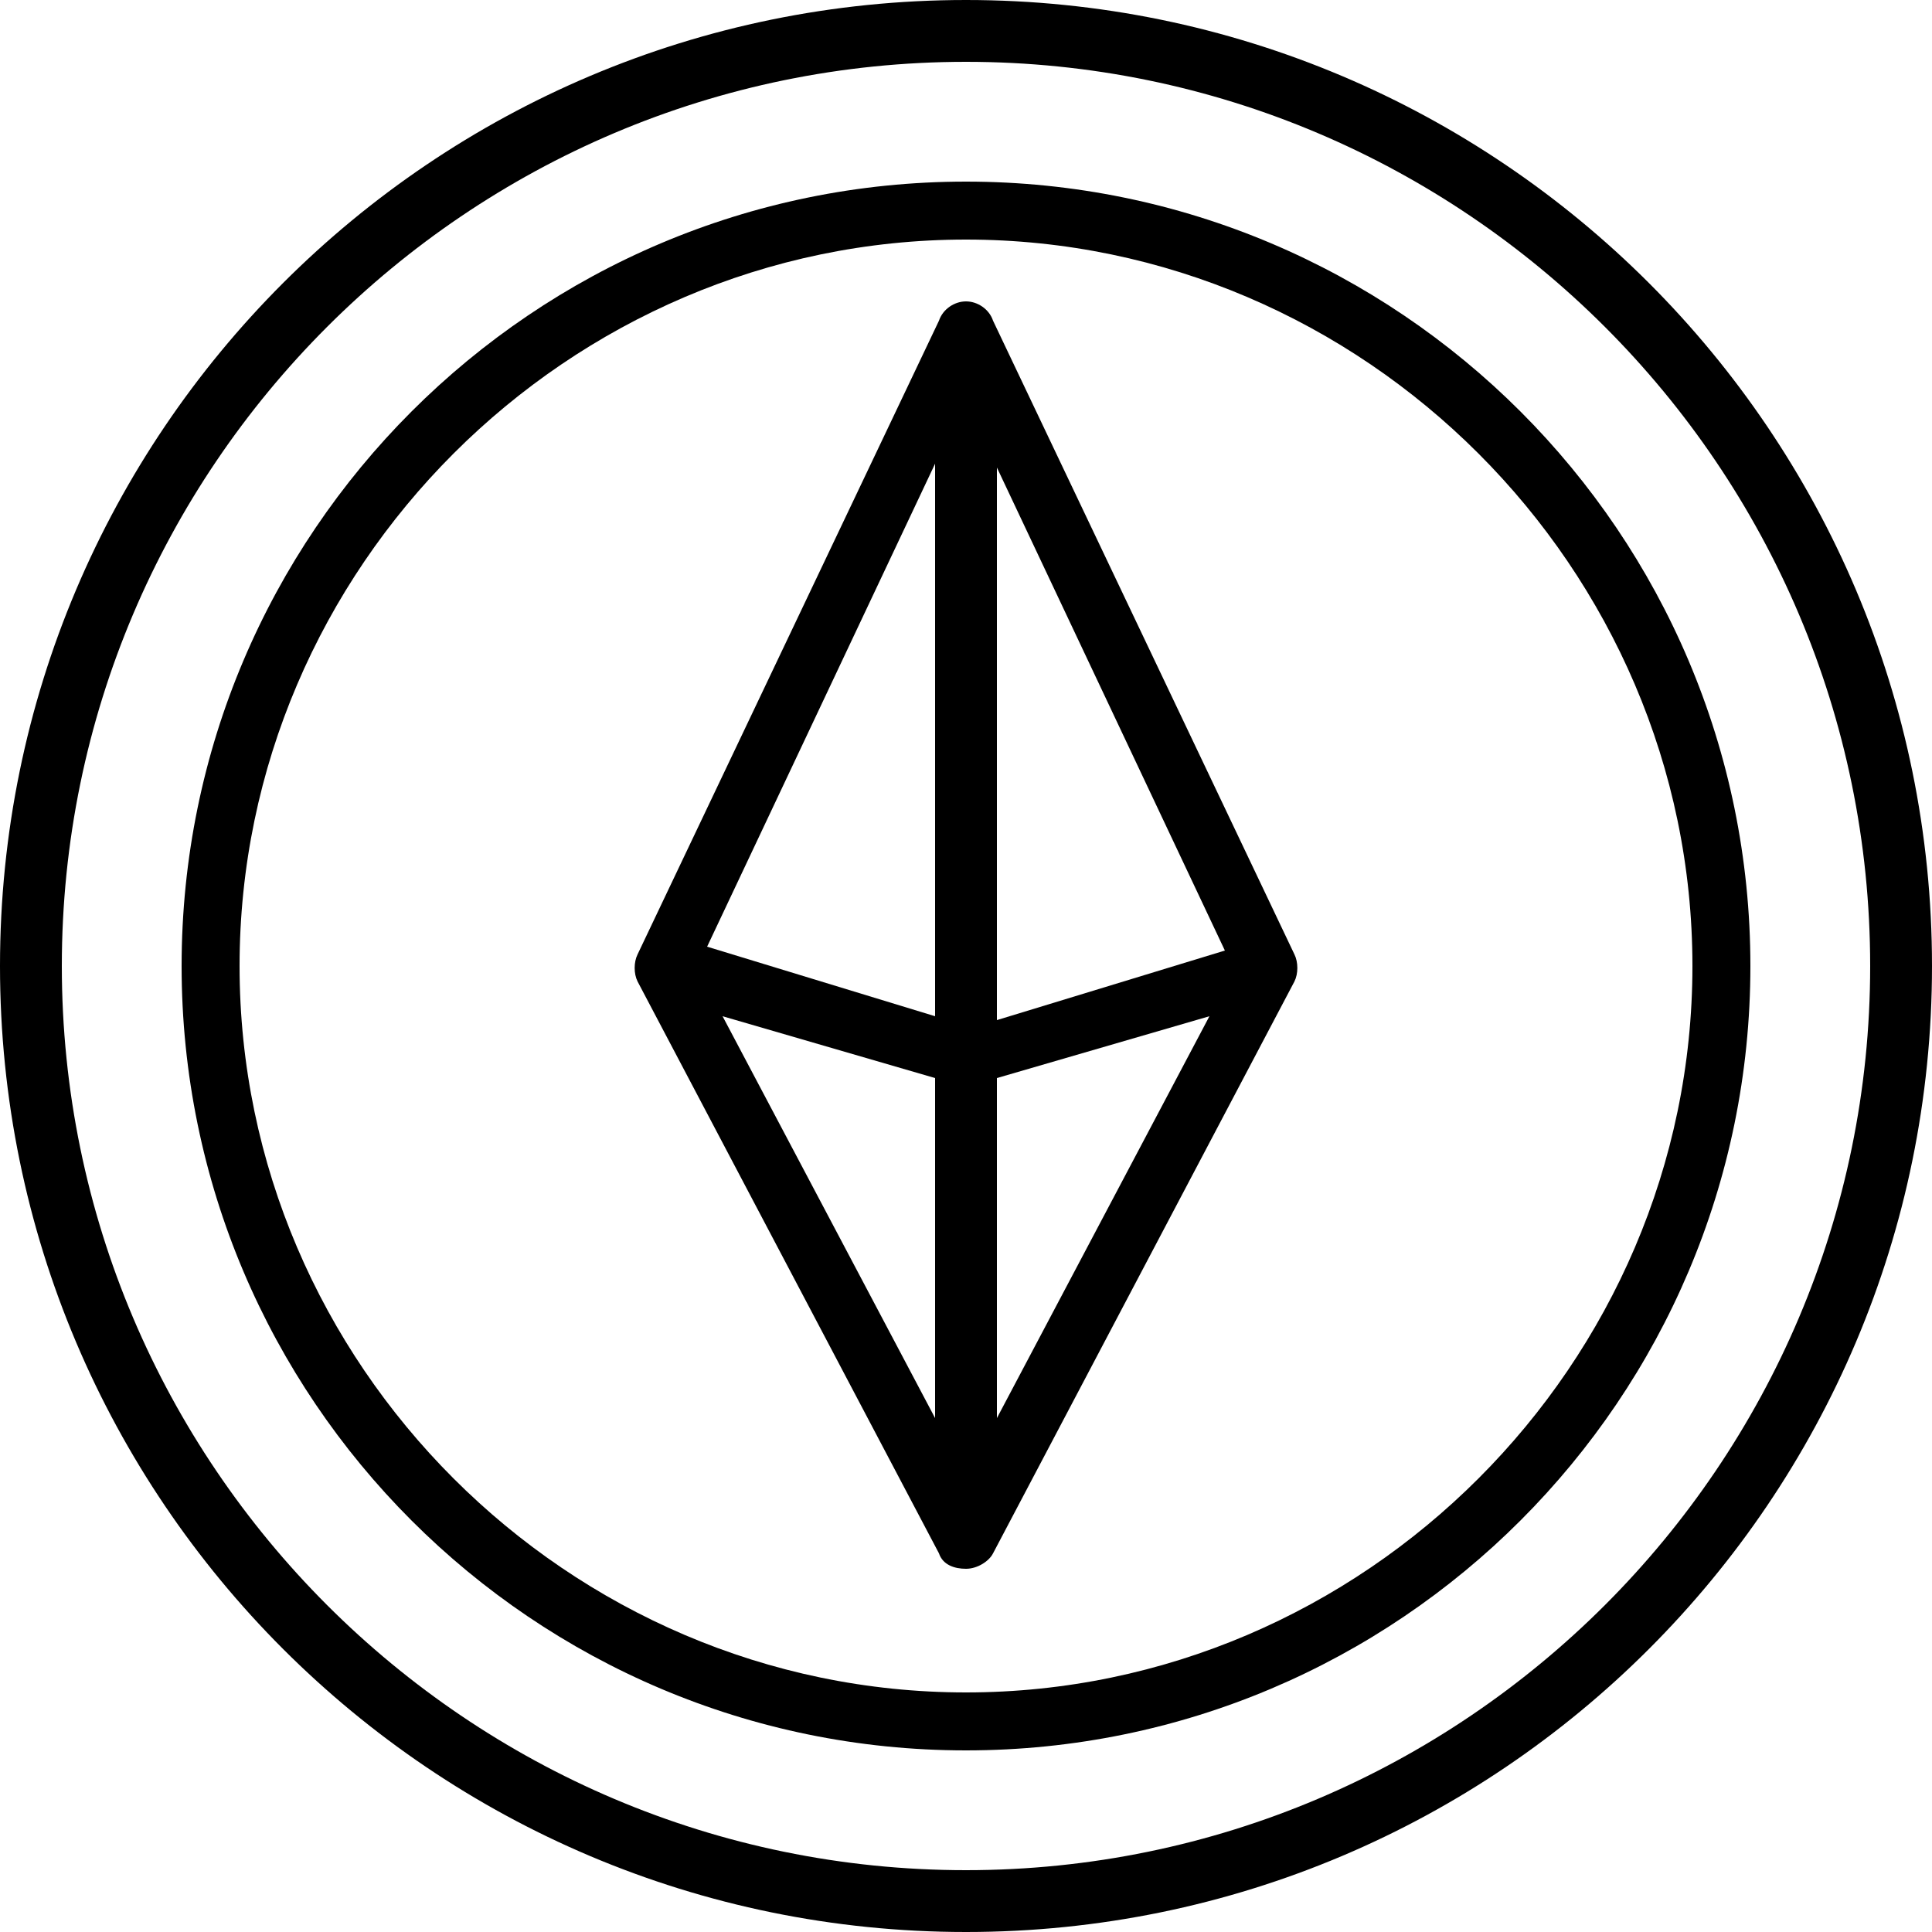 <?xml version="1.0" encoding="utf-8"?>
<!-- Generator: Adobe Illustrator 26.5.0, SVG Export Plug-In . SVG Version: 6.00 Build 0)  -->
<svg version="1.1" id="outline" xmlns="http://www.w3.org/2000/svg" xmlns:xlink="http://www.w3.org/1999/xlink" x="0px" y="0px"
	 width="50px" height="50px" viewBox="0 0 50 50" style="enable-background:new 0 0 50 50;" xml:space="preserve">
<g>
	<path d="M25.7,8.3C25.6,8,25.3,7.8,25,7.8S24.4,8,24.3,8.3l-7.8,16.4c-0.1,0.2-0.1,0.5,0,0.7l7.8,14.8c0.1,0.3,0.4,0.4,0.7,0.4
		s0.6-0.2,0.7-0.4l7.8-14.8c0.1-0.2,0.1-0.5,0-0.7L25.7,8.3z M25.8,12.1l5.9,12.5l-5.9,1.8V12.1z M24.2,26.3l-5.9-1.8l5.9-12.5V26.3
		z M24.2,27.9v8.8l-5.5-10.4L24.2,27.9z M25.8,27.9l5.5-1.6l-5.5,10.4V27.9z"/>
	<path d="M25,0C11.2,0,0,11.2,0,25s11.2,25,25,25s25-11.2,25-25S38.8,0,25,0z M25,48.4C12.1,48.4,1.6,37.9,1.6,25S12.1,1.6,25,1.6
		S48.4,12.1,48.4,25S37.9,48.4,25,48.4z"/>
	<path d="M25,4.7C13.8,4.7,4.7,13.8,4.7,25S13.8,45.3,25,45.3S45.3,36.2,45.3,25S36.2,4.7,25,4.7z M25,43.8
		C14.7,43.8,6.2,35.3,6.2,25S14.7,6.2,25,6.2S43.8,14.7,43.8,25S35.3,43.8,25,43.8z"/>
</g>
</svg>
